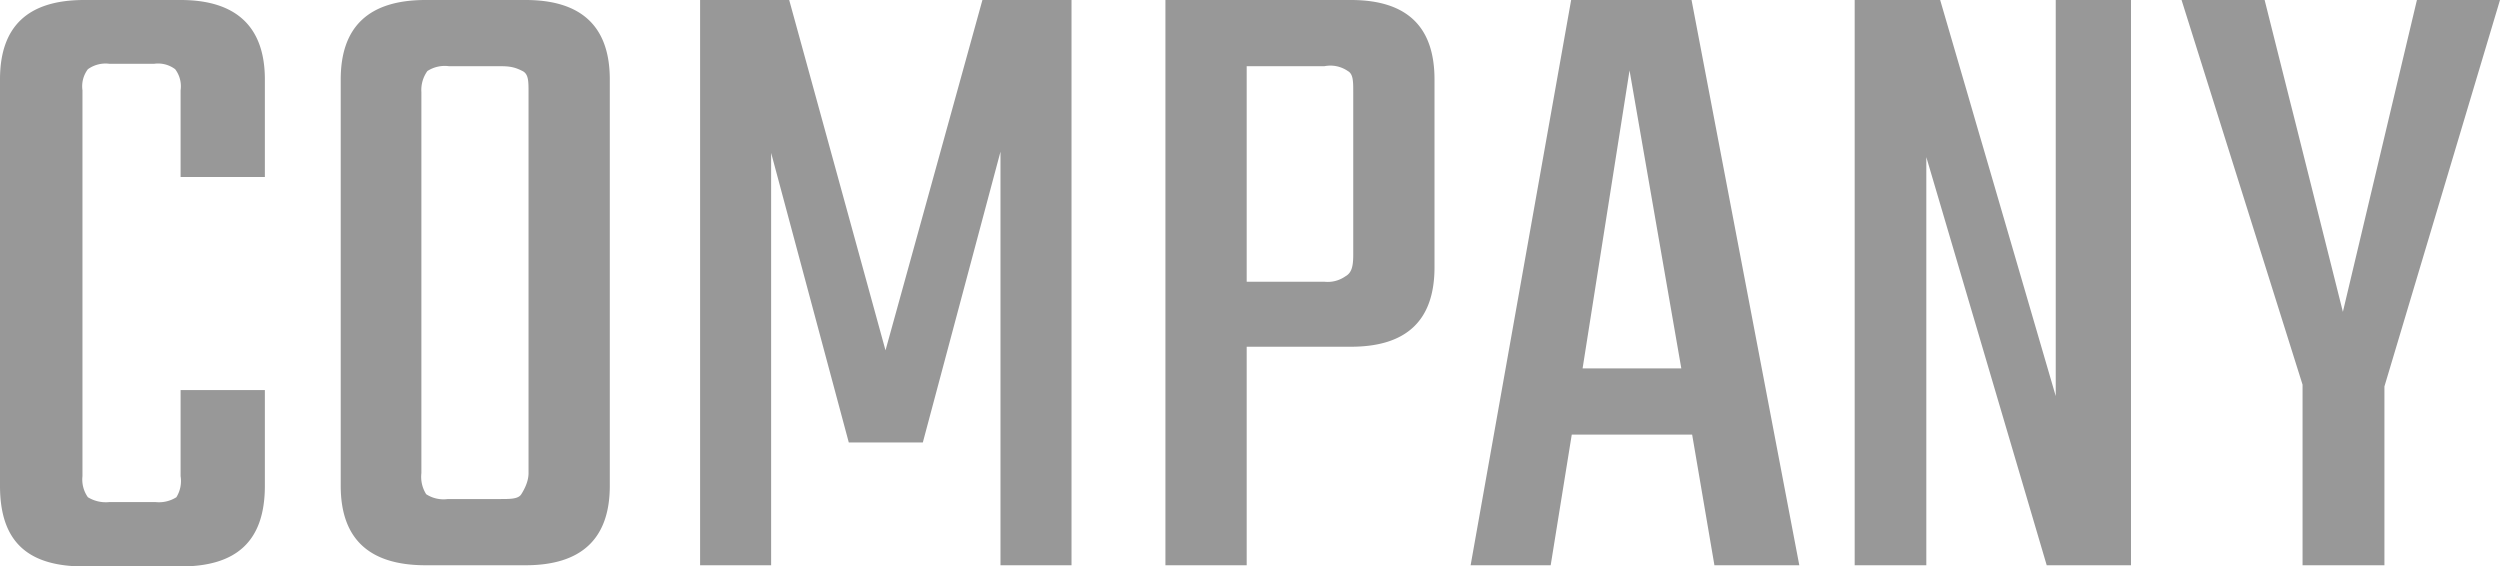 <svg xmlns="http://www.w3.org/2000/svg" viewBox="0 0 41.53 9.41"><defs><style>.cls-1{fill:#989898;}</style></defs><title>Asset 8</title><g id="Layer_2" data-name="Layer 2"><g id="レイヤー_3" data-name="レイヤー 3"><path class="cls-1" d="M4.4,2.94H3V1.5a.47.47,0,0,0-.09-.35.47.47,0,0,0-.35-.09H1.82a.5.5,0,0,0-.36.09.47.47,0,0,0-.09.35V7.91a.51.51,0,0,0,.09.35.57.57,0,0,0,.36.08h.76a.54.54,0,0,0,.35-.08A.51.51,0,0,0,3,7.91V6.48H4.4V8.07C4.4,9,3.92,9.41,3,9.41H1.4C.46,9.41,0,9,0,8.07V1.32C0,.44.46,0,1.4,0H3C3.92,0,4.4.44,4.4,1.32Z"/><path class="cls-1" d="M7.07,0H8.73c.93,0,1.4.44,1.4,1.32V8.07c0,.88-.47,1.32-1.4,1.32H7.07q-1.41,0-1.41-1.32V1.32Q5.66,0,7.07,0ZM8.78,7.86V1.53c0-.18,0-.3-.1-.35S8.5,1.1,8.33,1.1H7.46a.53.53,0,0,0-.36.08A.54.54,0,0,0,7,1.53V7.86a.54.54,0,0,0,.08.35.53.53,0,0,0,.36.08h.87c.17,0,.3,0,.35-.08S8.78,8,8.78,7.86Z"/><path class="cls-1" d="M12.81,9.39H11.63V0h1.48l1.6,5.82L16.32,0H17.8V9.39H16.62V2.52L15.33,7.35H14.1L12.81,2.54Z"/><path class="cls-1" d="M19.36,0h3.08c.93,0,1.39.44,1.39,1.32V4.44c0,.88-.46,1.32-1.39,1.32H20.71V9.39H19.36Zm3.12,4.23V1.53c0-.18,0-.3-.09-.35A.51.51,0,0,0,22,1.1H20.71V4.68H22a.51.51,0,0,0,.35-.09C22.46,4.53,22.48,4.41,22.48,4.23Z"/><path class="cls-1" d="M28.48,9.39l-.37-2.17h-2l-.35,2.17H24.43L26.1,0h2l1.79,9.39ZM26.29,6.12h1.64l-.86-4.95Z"/><path class="cls-1" d="M34.15,0H35.4V9.39H34l-2-6.78V9.39H30.81V0h1.42l1.92,6.58Z"/><path class="cls-1" d="M39.61,9.39H38.25v-3L36.24,0h1.38l1.3,5.18L40.15,0h1.38L39.61,6.42Z"/></g></g></svg>